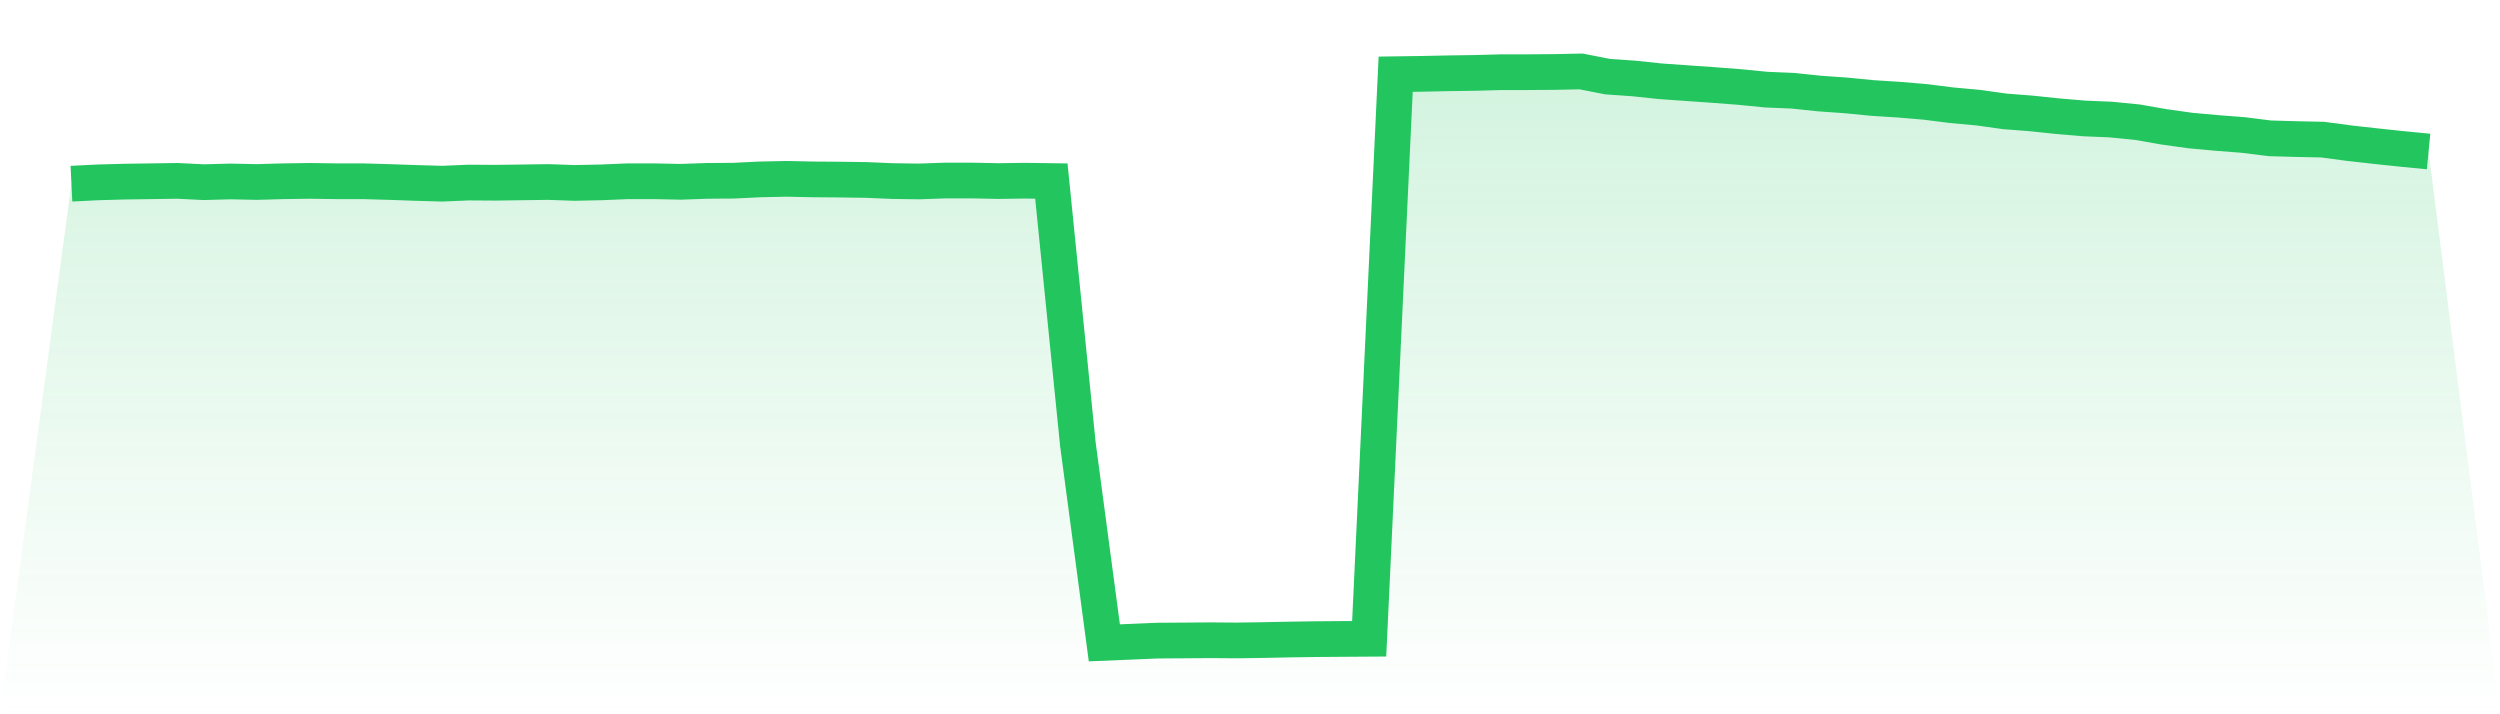 <svg viewBox="0 0 140 40" xmlns="http://www.w3.org/2000/svg">
<defs>
<linearGradient id="gradient" x1="0" x2="0" y1="0" y2="1">
<stop offset="0%" stop-color="#22c55e" stop-opacity="0.2"/>
<stop offset="100%" stop-color="#22c55e" stop-opacity="0"/>
</linearGradient>
</defs>
<path d="M4,10.286 L4,10.286 L5.483,10.213 L6.966,10.171 L8.449,10.15 L9.933,10.129 L11.416,10.202 L12.899,10.161 L14.382,10.192 L15.865,10.15 L17.348,10.129 L18.831,10.15 L20.315,10.15 L21.798,10.192 L23.281,10.244 L24.764,10.286 L26.247,10.223 L27.73,10.233 L29.213,10.213 L30.697,10.192 L32.18,10.244 L33.663,10.213 L35.146,10.15 L36.629,10.15 L38.112,10.181 L39.596,10.129 L41.079,10.119 L42.562,10.046 L44.045,10.015 L45.528,10.046 L47.011,10.057 L48.494,10.077 L49.978,10.14 L51.461,10.161 L52.944,10.109 L54.427,10.109 L55.91,10.14 L57.393,10.119 L58.876,10.14 L60.36,24.865 L61.843,36 L63.326,35.938 L64.809,35.875 L66.292,35.865 L67.775,35.854 L69.258,35.865 L70.742,35.844 L72.225,35.813 L73.708,35.792 L75.191,35.781 L76.674,35.771 L78.157,4.156 L79.64,4.135 L81.124,4.104 L82.607,4.083 L84.09,4.042 L85.573,4.042 L87.056,4.031 L88.539,4 L90.022,4.291 L91.506,4.395 L92.989,4.552 L94.472,4.656 L95.955,4.76 L97.438,4.874 L98.921,5.02 L100.404,5.082 L101.888,5.238 L103.371,5.342 L104.854,5.488 L106.337,5.582 L107.82,5.707 L109.303,5.894 L110.787,6.029 L112.27,6.237 L113.753,6.352 L115.236,6.508 L116.719,6.633 L118.202,6.695 L119.685,6.841 L121.169,7.101 L122.652,7.309 L124.135,7.445 L125.618,7.559 L127.101,7.746 L128.584,7.788 L130.067,7.819 L131.551,8.017 L133.034,8.183 L134.517,8.34 L136,8.485 L140,40 L0,40 z" fill="url(#gradient)"/>
<path d="M4,10.286 L4,10.286 L5.483,10.213 L6.966,10.171 L8.449,10.15 L9.933,10.129 L11.416,10.202 L12.899,10.161 L14.382,10.192 L15.865,10.15 L17.348,10.129 L18.831,10.15 L20.315,10.15 L21.798,10.192 L23.281,10.244 L24.764,10.286 L26.247,10.223 L27.73,10.233 L29.213,10.213 L30.697,10.192 L32.18,10.244 L33.663,10.213 L35.146,10.15 L36.629,10.15 L38.112,10.181 L39.596,10.129 L41.079,10.119 L42.562,10.046 L44.045,10.015 L45.528,10.046 L47.011,10.057 L48.494,10.077 L49.978,10.14 L51.461,10.161 L52.944,10.109 L54.427,10.109 L55.91,10.14 L57.393,10.119 L58.876,10.14 L60.36,24.865 L61.843,36 L63.326,35.938 L64.809,35.875 L66.292,35.865 L67.775,35.854 L69.258,35.865 L70.742,35.844 L72.225,35.813 L73.708,35.792 L75.191,35.781 L76.674,35.771 L78.157,4.156 L79.64,4.135 L81.124,4.104 L82.607,4.083 L84.09,4.042 L85.573,4.042 L87.056,4.031 L88.539,4 L90.022,4.291 L91.506,4.395 L92.989,4.552 L94.472,4.656 L95.955,4.76 L97.438,4.874 L98.921,5.02 L100.404,5.082 L101.888,5.238 L103.371,5.342 L104.854,5.488 L106.337,5.582 L107.82,5.707 L109.303,5.894 L110.787,6.029 L112.27,6.237 L113.753,6.352 L115.236,6.508 L116.719,6.633 L118.202,6.695 L119.685,6.841 L121.169,7.101 L122.652,7.309 L124.135,7.445 L125.618,7.559 L127.101,7.746 L128.584,7.788 L130.067,7.819 L131.551,8.017 L133.034,8.183 L134.517,8.34 L136,8.485" fill="none" stroke="#22c55e" stroke-width="2"/>
</svg>